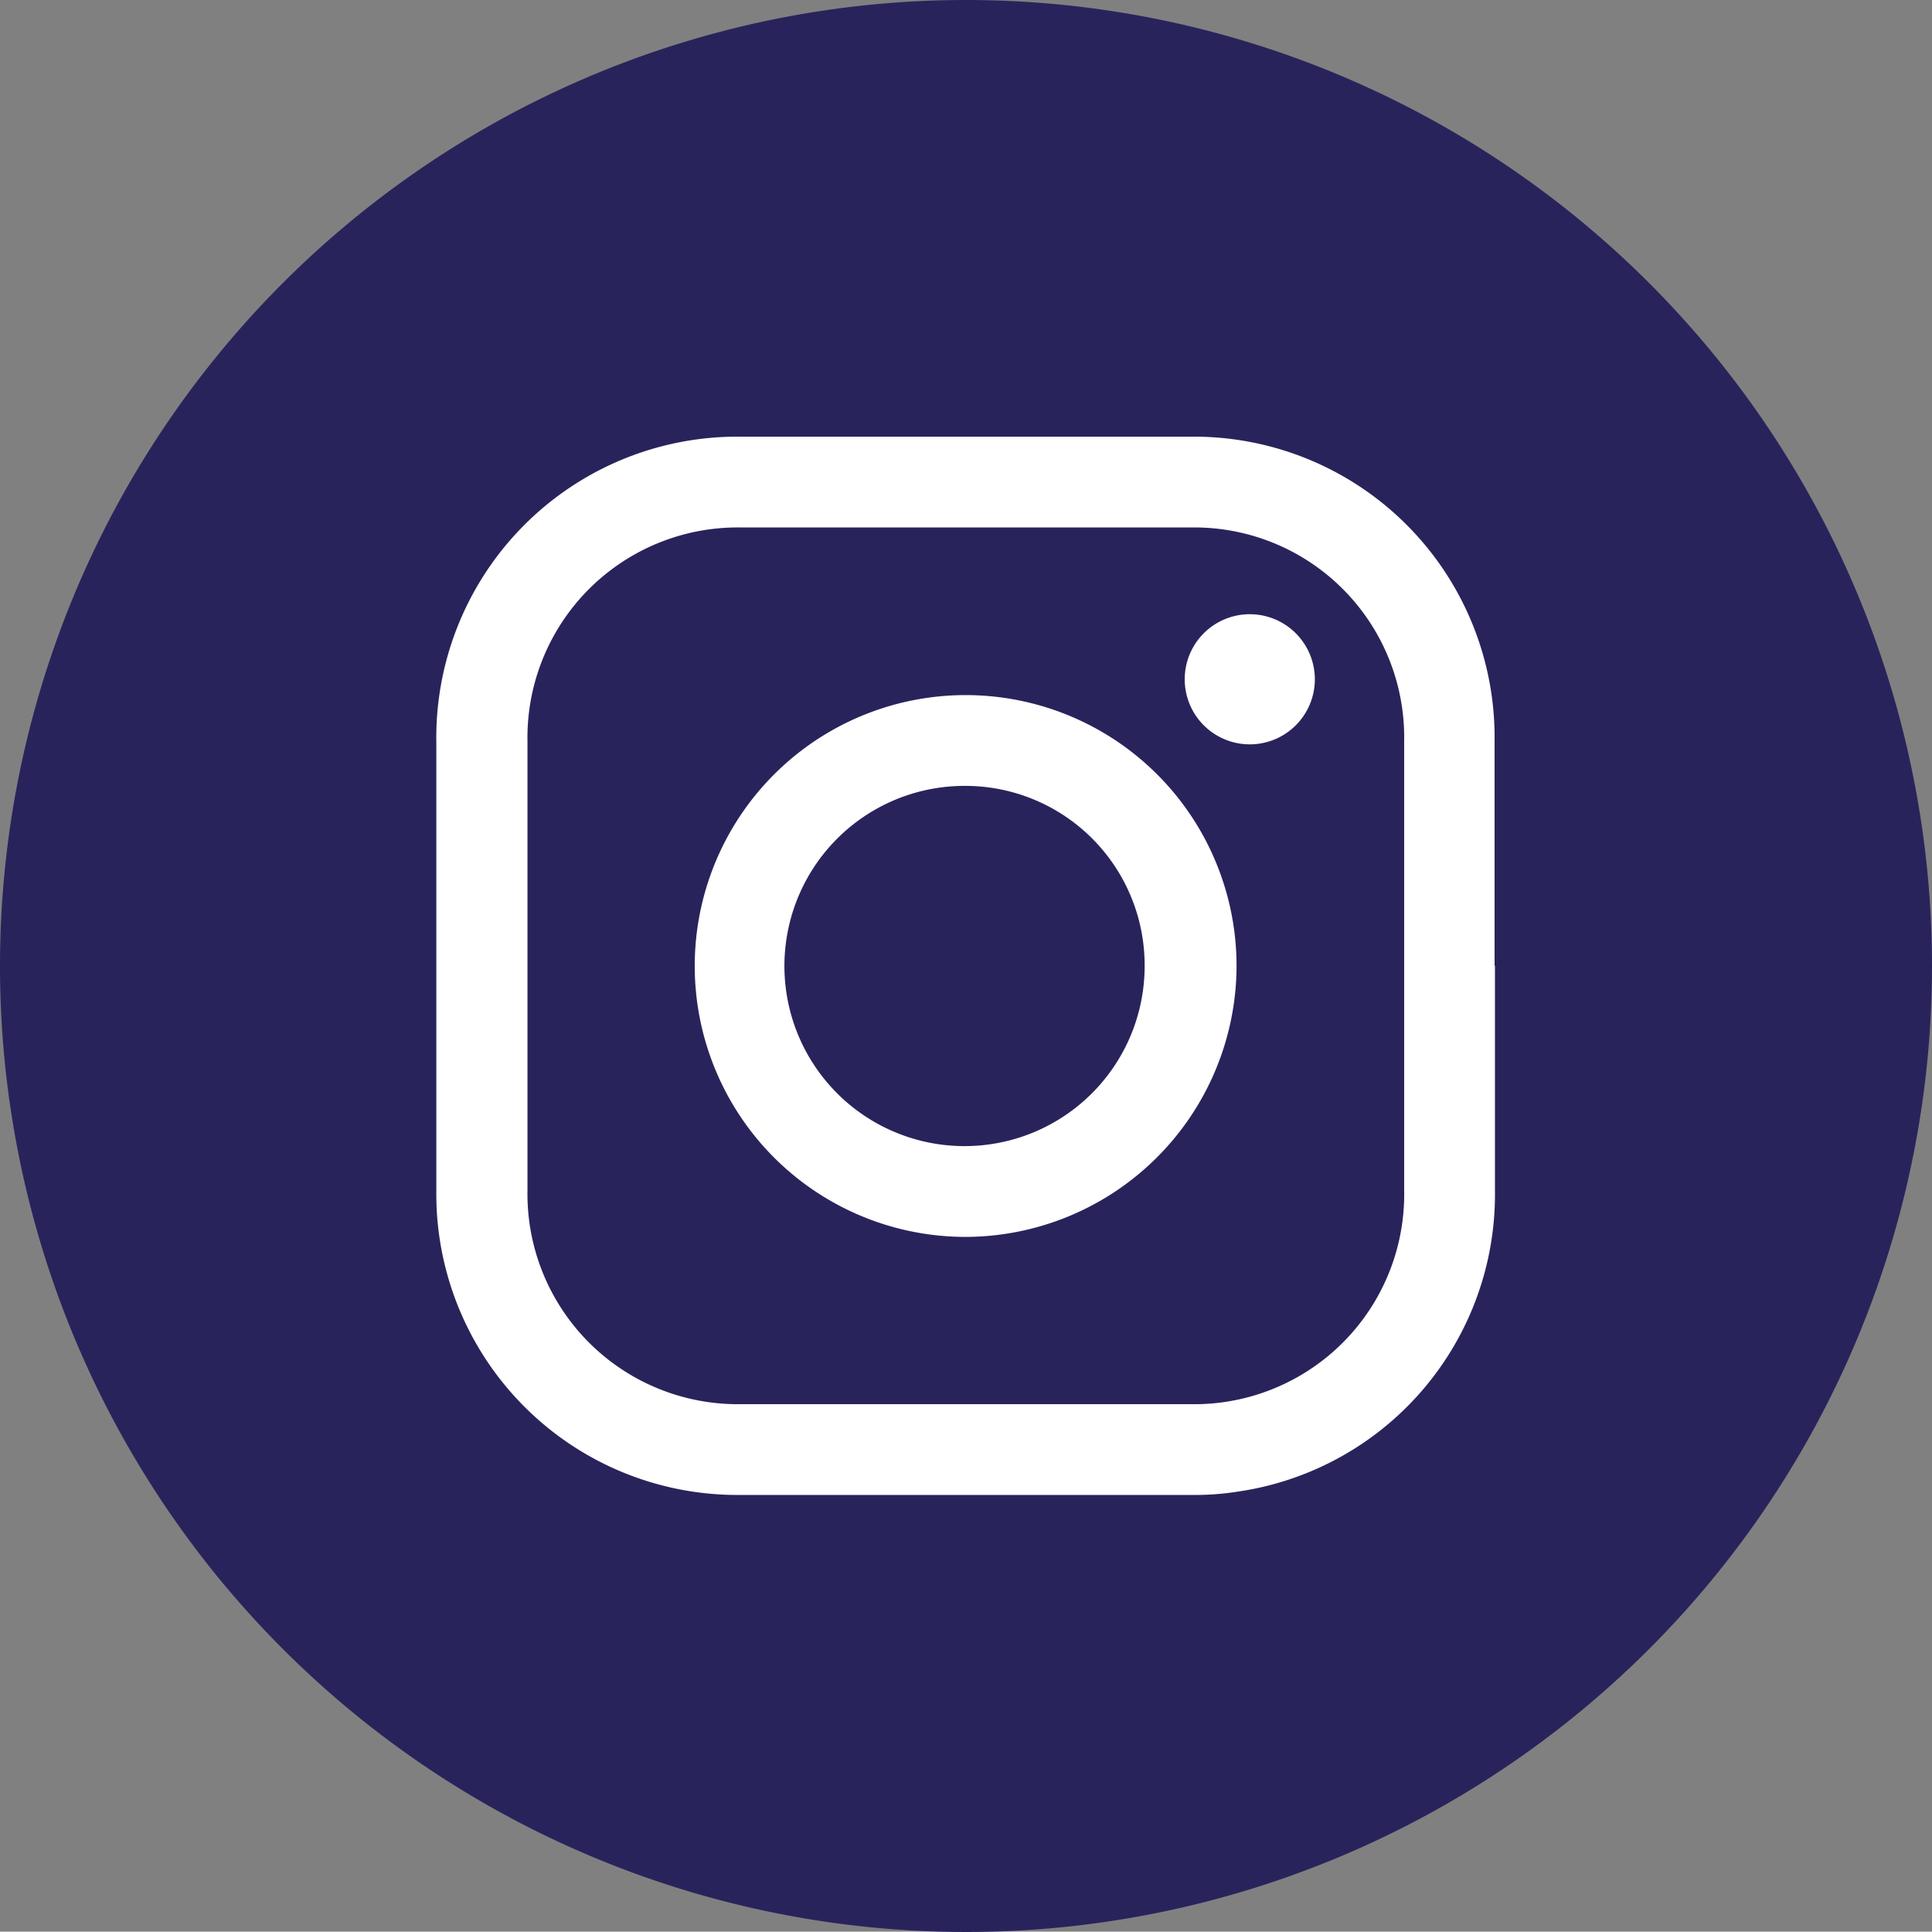 <svg xmlns="http://www.w3.org/2000/svg" viewBox="0 0 52.56 52.55"><rect x="0" y="0" width="52.56" height="52.55" fill="#808080" stroke="none"/><defs><style>.cls-1{fill:#29235c;}.cls-2{fill:#fff;}</style></defs><g id="Capa_2" data-name="Capa 2"><g id="Capa_1-2" data-name="Capa 1"><path class="cls-1" d="M52.56,26.28A26.28,26.28,0,1,1,26.28,0,26.28,26.28,0,0,1,52.56,26.28"/><path class="cls-2" d="M40.67,26.27c0,2,0,4.08,0,6.12a8.17,8.17,0,0,1-7,8.19,7.51,7.51,0,0,1-1.25.09q-6.16,0-12.31,0a8.19,8.19,0,0,1-8.24-8.26V20.18a8.19,8.19,0,0,1,8.3-8.3q6.09,0,12.2,0a8.18,8.18,0,0,1,8.29,8.27c0,2,0,4.08,0,6.12M26.25,38.2h6.12a5.71,5.71,0,0,0,5.83-5.83V20.17a5.71,5.71,0,0,0-5.81-5.82H20.18a5.72,5.72,0,0,0-5.83,5.83q0,6.11,0,12.21a5.72,5.72,0,0,0,5.81,5.81h6.09"/><path class="cls-2" d="M26.24,33.65a7.37,7.37,0,1,1,7.4-7.3,7.39,7.39,0,0,1-7.4,7.3m0-12.27a4.9,4.9,0,1,0,4.9,4.87,4.88,4.88,0,0,0-4.9-4.87"/><path class="cls-2" d="M34,20.25a1.77,1.77,0,1,1,1.77-1.77A1.77,1.77,0,0,1,34,20.25"/></g></g></svg>